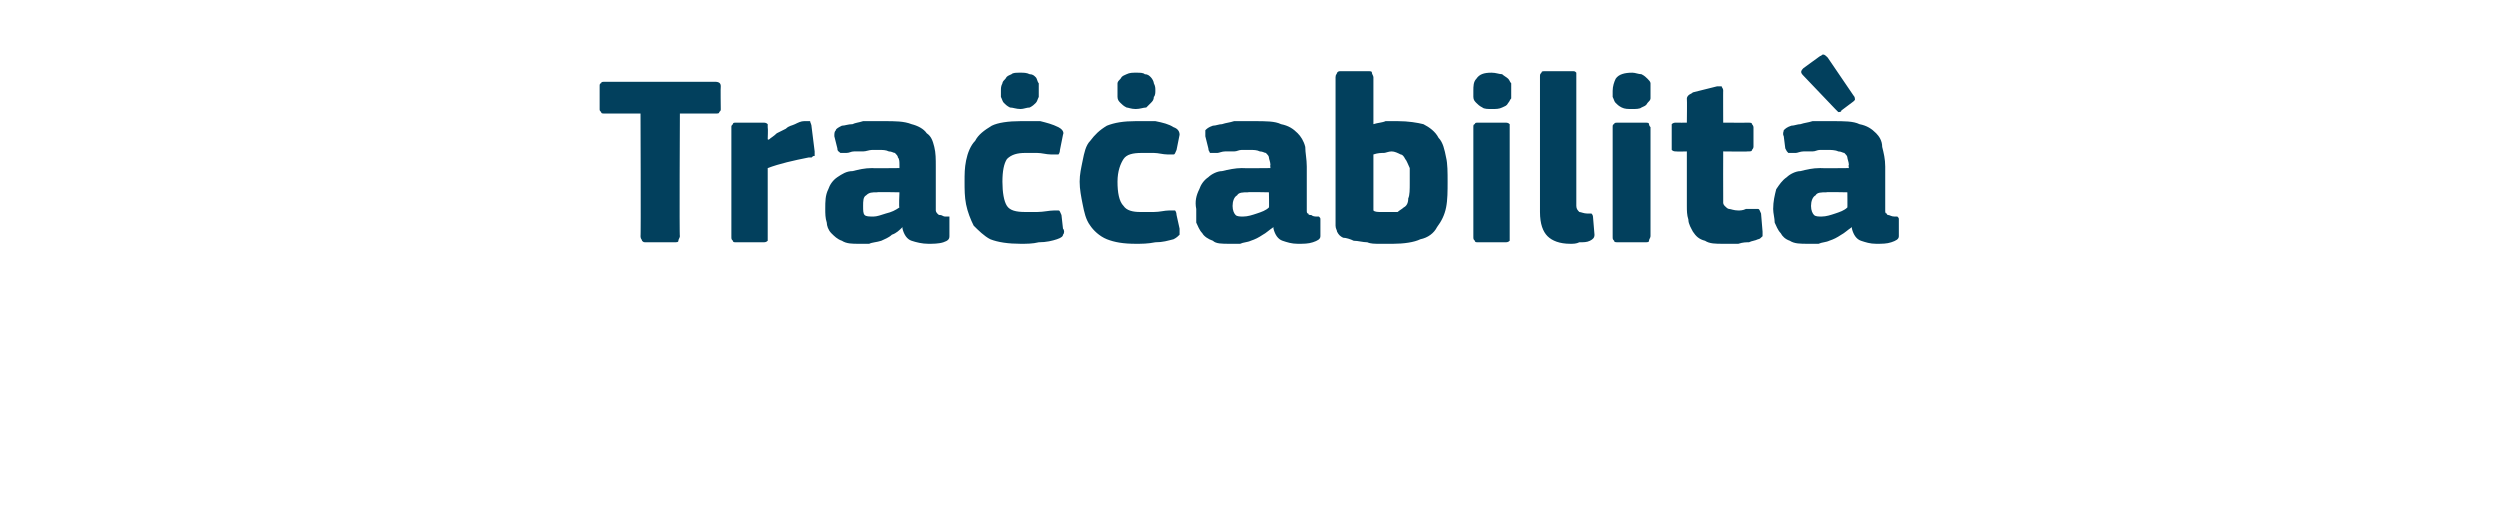 <?xml version="1.0" standalone="no"?><!DOCTYPE svg PUBLIC "-//W3C//DTD SVG 1.1//EN" "http://www.w3.org/Graphics/SVG/1.1/DTD/svg11.dtd"><svg xmlns="http://www.w3.org/2000/svg" version="1.1" width="165.1px" height="34px" viewBox="0 -4 165.1 34" style="top:-4px">  <desc>Tra abilit</desc>  <defs/>  <g id="Polygon28526">    <path d="M 47.6 3.2 C 47.6 3.3 47.6 3.3 47.5 3.4 C 47.5 3.5 47.4 3.5 47.2 3.5 C 47.23 3.49 44.9 3.5 44.9 3.5 C 44.9 3.5 44.86 11.65 44.9 11.6 C 44.9 11.7 44.8 11.8 44.8 11.9 C 44.8 12 44.7 12 44.5 12 C 44.5 12 42.7 12 42.7 12 C 42.5 12 42.5 12 42.4 11.9 C 42.4 11.8 42.3 11.8 42.3 11.6 C 42.33 11.65 42.3 3.5 42.3 3.5 C 42.3 3.5 39.98 3.49 40 3.5 C 39.8 3.5 39.7 3.5 39.7 3.4 C 39.6 3.3 39.6 3.3 39.6 3.2 C 39.6 3.2 39.6 1.7 39.6 1.7 C 39.6 1.6 39.6 1.5 39.7 1.5 C 39.7 1.4 39.8 1.4 40 1.4 C 40 1.4 47.2 1.4 47.2 1.4 C 47.5 1.4 47.6 1.5 47.6 1.7 C 47.58 1.71 47.6 3.2 47.6 3.2 C 47.6 3.2 47.58 3.15 47.6 3.2 Z M 50.7 5.2 C 50.7 5.2 50.76 5.25 50.8 5.2 C 50.9 5.1 51.1 5 51.3 4.8 C 51.5 4.7 51.7 4.6 51.9 4.5 C 52.1 4.3 52.3 4.3 52.5 4.2 C 52.7 4.1 52.9 4 53.1 4 C 53.3 4 53.4 4 53.5 4 C 53.5 4.1 53.6 4.2 53.6 4.4 C 53.6 4.4 53.8 6 53.8 6 C 53.8 6 53.8 6.1 53.8 6.1 C 53.8 6.2 53.8 6.2 53.8 6.3 C 53.7 6.3 53.7 6.3 53.6 6.4 C 53.6 6.4 53.5 6.4 53.4 6.4 C 52.4 6.6 51.5 6.8 50.7 7.1 C 50.7 7.1 50.7 11.6 50.7 11.6 C 50.7 11.7 50.7 11.8 50.7 11.9 C 50.6 12 50.5 12 50.4 12 C 50.4 12 48.6 12 48.6 12 C 48.5 12 48.4 12 48.4 11.9 C 48.3 11.8 48.3 11.8 48.3 11.6 C 48.3 11.6 48.3 4.4 48.3 4.4 C 48.3 4.3 48.3 4.3 48.4 4.2 C 48.4 4.1 48.5 4.1 48.6 4.1 C 48.6 4.1 50.4 4.1 50.4 4.1 C 50.5 4.1 50.6 4.1 50.7 4.2 C 50.7 4.3 50.7 4.4 50.7 4.4 C 50.73 4.45 50.7 5.2 50.7 5.2 Z M 59.4 8.7 C 59.4 8.7 57.91 8.67 57.9 8.7 C 57.6 8.7 57.4 8.7 57.2 8.9 C 57 9 57 9.3 57 9.6 C 57 9.9 57 10.1 57.1 10.2 C 57.2 10.3 57.4 10.3 57.7 10.3 C 57.9 10.3 58.2 10.2 58.5 10.1 C 58.9 10 59.1 9.9 59.4 9.7 C 59.35 9.74 59.4 8.7 59.4 8.7 Z M 59.6 11 C 59.4 11.2 59.2 11.4 58.9 11.5 C 58.7 11.7 58.4 11.8 58.2 11.9 C 57.9 12 57.6 12 57.4 12.1 C 57.2 12.1 56.9 12.1 56.7 12.1 C 56.3 12.1 55.9 12.1 55.6 11.9 C 55.3 11.8 55.1 11.6 54.9 11.4 C 54.7 11.2 54.6 10.9 54.6 10.7 C 54.5 10.4 54.5 10.1 54.5 9.8 C 54.5 9.3 54.5 8.9 54.7 8.5 C 54.8 8.2 55 7.9 55.3 7.7 C 55.6 7.5 55.9 7.3 56.3 7.3 C 56.7 7.2 57.1 7.1 57.6 7.1 C 57.56 7.12 59.4 7.1 59.4 7.1 C 59.4 7.1 59.4 6.86 59.4 6.9 C 59.4 6.7 59.4 6.5 59.3 6.4 C 59.3 6.3 59.2 6.2 59.1 6.1 C 59 6.1 58.9 6 58.7 6 C 58.5 5.9 58.3 5.9 58 5.9 C 57.9 5.9 57.7 5.9 57.6 5.9 C 57.4 5.9 57.2 6 57 6 C 56.8 6 56.6 6 56.4 6 C 56.2 6 56.1 6.1 55.9 6.1 C 55.7 6.1 55.5 6.1 55.5 6.1 C 55.4 6 55.3 6 55.3 5.8 C 55.3 5.8 55.1 5 55.1 5 C 55.1 4.8 55.1 4.7 55.2 4.6 C 55.2 4.5 55.4 4.4 55.6 4.3 C 55.8 4.3 56 4.2 56.3 4.2 C 56.5 4.1 56.7 4.1 57 4 C 57.2 4 57.5 4 57.7 4 C 58 4 58.2 4 58.4 4 C 59.1 4 59.7 4 60.2 4.2 C 60.6 4.3 61 4.5 61.2 4.8 C 61.5 5 61.6 5.3 61.7 5.7 C 61.8 6.1 61.8 6.5 61.8 7 C 61.8 7 61.8 9.5 61.8 9.5 C 61.8 9.7 61.8 9.8 61.8 9.9 C 61.8 10 61.9 10.1 61.9 10.1 C 62 10.2 62 10.2 62.1 10.2 C 62.2 10.2 62.3 10.3 62.4 10.3 C 62.5 10.3 62.6 10.3 62.7 10.3 C 62.7 10.4 62.7 10.4 62.7 10.5 C 62.7 10.5 62.7 11.6 62.7 11.6 C 62.7 11.8 62.6 11.9 62.3 12 C 62 12.1 61.6 12.1 61.3 12.1 C 60.9 12.1 60.5 12 60.2 11.9 C 59.9 11.8 59.7 11.5 59.6 11.1 C 59.6 11.1 59.6 11 59.6 11 Z M 70.2 11.1 C 70.3 11.2 70.3 11.4 70.2 11.5 C 70.2 11.6 70.1 11.7 69.8 11.8 C 69.5 11.9 69.1 12 68.6 12 C 68.2 12.1 67.8 12.1 67.4 12.1 C 66.6 12.1 65.9 12 65.4 11.8 C 65 11.6 64.6 11.2 64.3 10.9 C 64.1 10.5 63.9 10 63.8 9.5 C 63.7 9 63.7 8.5 63.7 8 C 63.7 7.5 63.7 7.1 63.8 6.6 C 63.9 6.1 64.1 5.6 64.4 5.3 C 64.6 4.9 65 4.6 65.5 4.3 C 65.9 4.1 66.6 4 67.4 4 C 67.8 4 68.2 4 68.7 4 C 69.1 4.1 69.5 4.2 69.9 4.4 C 70.1 4.5 70.3 4.7 70.2 4.9 C 70.2 4.9 70 5.9 70 5.9 C 70 6.1 69.9 6.2 69.9 6.2 C 69.8 6.2 69.7 6.2 69.4 6.2 C 69.1 6.2 68.8 6.1 68.5 6.1 C 68.2 6.1 68 6.1 67.7 6.1 C 67.2 6.1 66.8 6.2 66.5 6.5 C 66.3 6.8 66.2 7.3 66.2 8 C 66.2 8.7 66.3 9.3 66.5 9.6 C 66.7 9.9 67.1 10 67.7 10 C 67.9 10 68.2 10 68.5 10 C 68.9 10 69.3 9.9 69.6 9.9 C 69.8 9.9 69.9 9.9 69.9 9.9 C 70 9.9 70 10 70.1 10.2 C 70.1 10.2 70.2 11.1 70.2 11.1 Z M 68.6 2 C 68.6 2.1 68.6 2.3 68.6 2.4 C 68.5 2.6 68.5 2.7 68.4 2.8 C 68.3 2.9 68.2 3 68 3.1 C 67.8 3.1 67.6 3.2 67.4 3.2 C 67.1 3.2 66.9 3.1 66.7 3.1 C 66.5 3 66.4 2.9 66.3 2.8 C 66.2 2.7 66.2 2.6 66.1 2.4 C 66.1 2.3 66.1 2.1 66.1 2 C 66.1 1.8 66.1 1.7 66.2 1.5 C 66.2 1.4 66.3 1.3 66.4 1.2 C 66.5 1 66.6 1 66.8 0.9 C 66.9 0.8 67.1 0.8 67.4 0.8 C 67.6 0.8 67.8 0.8 68 0.9 C 68.2 0.9 68.3 1 68.4 1.1 C 68.5 1.2 68.5 1.4 68.6 1.5 C 68.6 1.7 68.6 1.8 68.6 2 Z M 77.9 11.1 C 77.9 11.2 77.9 11.4 77.9 11.5 C 77.8 11.6 77.7 11.7 77.5 11.8 C 77.1 11.9 76.8 12 76.3 12 C 75.8 12.1 75.4 12.1 75 12.1 C 74.2 12.1 73.6 12 73.1 11.8 C 72.6 11.6 72.2 11.2 72 10.9 C 71.7 10.5 71.6 10 71.5 9.5 C 71.4 9 71.3 8.5 71.3 8 C 71.3 7.5 71.4 7.1 71.5 6.6 C 71.6 6.1 71.7 5.6 72 5.3 C 72.3 4.9 72.6 4.6 73.1 4.3 C 73.6 4.1 74.2 4 75 4 C 75.4 4 75.9 4 76.3 4 C 76.8 4.1 77.2 4.2 77.5 4.4 C 77.8 4.5 77.9 4.7 77.9 4.9 C 77.9 4.9 77.7 5.9 77.7 5.9 C 77.6 6.1 77.6 6.2 77.5 6.2 C 77.5 6.2 77.3 6.2 77.1 6.2 C 76.8 6.2 76.5 6.1 76.2 6.1 C 75.9 6.1 75.6 6.1 75.4 6.1 C 74.8 6.1 74.4 6.2 74.2 6.5 C 74 6.8 73.8 7.3 73.8 8 C 73.8 8.7 73.9 9.3 74.2 9.6 C 74.4 9.9 74.8 10 75.3 10 C 75.5 10 75.8 10 76.2 10 C 76.6 10 76.9 9.9 77.2 9.9 C 77.4 9.9 77.5 9.9 77.6 9.9 C 77.6 9.9 77.7 10 77.7 10.2 C 77.7 10.2 77.9 11.1 77.9 11.1 Z M 76.3 2 C 76.3 2.1 76.3 2.3 76.2 2.4 C 76.2 2.6 76.1 2.7 76 2.8 C 75.9 2.9 75.8 3 75.7 3.1 C 75.5 3.1 75.3 3.2 75 3.2 C 74.7 3.2 74.5 3.1 74.4 3.1 C 74.2 3 74.1 2.9 74 2.8 C 73.9 2.7 73.8 2.6 73.8 2.4 C 73.8 2.3 73.8 2.1 73.8 2 C 73.8 1.8 73.8 1.7 73.8 1.5 C 73.8 1.4 73.9 1.3 74 1.2 C 74.1 1 74.2 1 74.4 0.9 C 74.6 0.8 74.8 0.8 75 0.8 C 75.3 0.8 75.5 0.8 75.6 0.9 C 75.8 0.9 75.9 1 76 1.1 C 76.1 1.2 76.2 1.4 76.2 1.5 C 76.3 1.7 76.3 1.8 76.3 2 Z M 83.8 8.7 C 83.8 8.7 82.38 8.67 82.4 8.7 C 82.1 8.7 81.8 8.7 81.7 8.9 C 81.5 9 81.4 9.3 81.4 9.6 C 81.4 9.9 81.5 10.1 81.6 10.2 C 81.7 10.3 81.9 10.3 82.1 10.3 C 82.4 10.3 82.7 10.2 83 10.1 C 83.3 10 83.6 9.9 83.8 9.7 C 83.82 9.74 83.8 8.7 83.8 8.7 Z M 84.1 11 C 83.8 11.2 83.6 11.4 83.4 11.5 C 83.1 11.7 82.9 11.8 82.6 11.9 C 82.4 12 82.1 12 81.9 12.1 C 81.6 12.1 81.4 12.1 81.2 12.1 C 80.7 12.1 80.3 12.1 80.1 11.9 C 79.8 11.8 79.5 11.6 79.4 11.4 C 79.2 11.2 79.1 10.9 79 10.7 C 79 10.4 79 10.1 79 9.8 C 78.9 9.3 79 8.9 79.2 8.5 C 79.3 8.2 79.5 7.9 79.8 7.7 C 80 7.5 80.4 7.3 80.7 7.3 C 81.1 7.2 81.6 7.1 82 7.1 C 82.03 7.12 83.9 7.1 83.9 7.1 C 83.9 7.1 83.87 6.86 83.9 6.9 C 83.9 6.7 83.8 6.5 83.8 6.4 C 83.8 6.3 83.7 6.2 83.6 6.1 C 83.5 6.1 83.4 6 83.2 6 C 83 5.9 82.8 5.9 82.5 5.9 C 82.3 5.9 82.2 5.9 82 5.9 C 81.8 5.9 81.7 6 81.5 6 C 81.3 6 81.1 6 80.9 6 C 80.7 6 80.5 6.1 80.4 6.1 C 80.1 6.1 80 6.1 79.9 6.1 C 79.9 6 79.8 6 79.8 5.8 C 79.8 5.8 79.6 5 79.6 5 C 79.6 4.8 79.6 4.7 79.6 4.6 C 79.7 4.5 79.8 4.4 80.1 4.3 C 80.3 4.3 80.5 4.2 80.7 4.2 C 81 4.1 81.2 4.1 81.5 4 C 81.7 4 82 4 82.2 4 C 82.4 4 82.7 4 82.8 4 C 83.6 4 84.2 4 84.6 4.2 C 85.1 4.3 85.4 4.5 85.7 4.8 C 85.9 5 86.1 5.3 86.2 5.7 C 86.2 6.1 86.3 6.5 86.3 7 C 86.3 7 86.3 9.5 86.3 9.5 C 86.3 9.7 86.3 9.8 86.3 9.9 C 86.3 10 86.3 10.1 86.4 10.1 C 86.4 10.2 86.5 10.2 86.6 10.2 C 86.6 10.2 86.7 10.3 86.9 10.3 C 87 10.3 87.1 10.3 87.1 10.3 C 87.2 10.4 87.2 10.4 87.2 10.5 C 87.2 10.5 87.2 11.6 87.2 11.6 C 87.2 11.8 87 11.9 86.7 12 C 86.4 12.1 86.1 12.1 85.7 12.1 C 85.3 12.1 85 12 84.7 11.9 C 84.4 11.8 84.2 11.5 84.1 11.1 C 84.1 11.1 84.1 11 84.1 11 Z M 90.7 4.2 C 91 4.1 91.3 4.1 91.5 4 C 91.8 4 92.1 4 92.3 4 C 93 4 93.6 4.1 94 4.2 C 94.4 4.4 94.8 4.7 95 5.1 C 95.3 5.4 95.4 5.9 95.5 6.4 C 95.6 6.8 95.6 7.4 95.6 8 C 95.6 8.6 95.6 9.2 95.5 9.7 C 95.4 10.2 95.2 10.6 94.9 11 C 94.7 11.4 94.3 11.7 93.8 11.8 C 93.4 12 92.7 12.1 92 12.1 C 91.7 12.1 91.4 12.1 91.1 12.1 C 90.8 12.1 90.5 12.1 90.3 12 C 90 12 89.7 11.9 89.4 11.9 C 89.2 11.8 88.9 11.7 88.7 11.7 C 88.5 11.6 88.4 11.5 88.3 11.3 C 88.3 11.2 88.2 11.1 88.2 10.9 C 88.2 10.9 88.2 1.1 88.2 1.1 C 88.2 0.9 88.3 0.9 88.3 0.8 C 88.4 0.7 88.4 0.7 88.6 0.7 C 88.6 0.7 90.3 0.7 90.3 0.7 C 90.5 0.7 90.6 0.7 90.6 0.8 C 90.6 0.9 90.7 1 90.7 1.1 C 90.7 1.1 90.7 4.2 90.7 4.2 Z M 93.1 8.1 C 93.1 7.7 93.1 7.4 93.1 7.1 C 93 6.9 92.9 6.6 92.8 6.5 C 92.7 6.3 92.6 6.2 92.5 6.2 C 92.3 6.1 92.1 6 91.9 6 C 91.7 6 91.5 6.1 91.4 6.1 C 91.2 6.1 91 6.1 90.7 6.2 C 90.7 6.2 90.7 9.9 90.7 9.9 C 90.8 10 91 10 91.2 10 C 91.4 10 91.6 10 91.7 10 C 91.9 10 92.1 10 92.3 10 C 92.4 9.9 92.6 9.8 92.7 9.7 C 92.9 9.6 93 9.4 93 9.1 C 93.1 8.9 93.1 8.5 93.1 8.1 Z M 99.8 2 C 99.8 2.2 99.8 2.3 99.8 2.5 C 99.7 2.6 99.7 2.7 99.6 2.8 C 99.5 3 99.4 3 99.2 3.1 C 99 3.2 98.8 3.2 98.5 3.2 C 98.3 3.2 98 3.2 97.9 3.1 C 97.7 3 97.6 2.9 97.5 2.8 C 97.4 2.7 97.3 2.6 97.3 2.4 C 97.3 2.3 97.3 2.2 97.3 2 C 97.3 1.7 97.3 1.4 97.5 1.2 C 97.7 0.9 98 0.8 98.5 0.8 C 98.8 0.8 99 0.9 99.2 0.9 C 99.3 1 99.5 1.1 99.6 1.2 C 99.7 1.3 99.7 1.4 99.8 1.5 C 99.8 1.7 99.8 1.8 99.8 2 Z M 99.7 11.6 C 99.7 11.7 99.7 11.8 99.7 11.9 C 99.6 12 99.5 12 99.4 12 C 99.4 12 97.6 12 97.6 12 C 97.5 12 97.4 12 97.4 11.9 C 97.3 11.8 97.3 11.8 97.3 11.6 C 97.3 11.6 97.3 4.4 97.3 4.4 C 97.3 4.3 97.3 4.2 97.4 4.2 C 97.4 4.1 97.5 4.1 97.6 4.1 C 97.6 4.1 99.4 4.1 99.4 4.1 C 99.5 4.1 99.6 4.1 99.7 4.2 C 99.7 4.3 99.7 4.4 99.7 4.4 C 99.7 4.4 99.7 11.6 99.7 11.6 Z M 104.1 9.6 C 104.1 9.8 104.2 9.9 104.3 10 C 104.4 10 104.6 10.1 104.8 10.1 C 105 10.1 105.1 10.1 105.1 10.1 C 105.1 10.1 105.2 10.2 105.2 10.3 C 105.2 10.3 105.3 11.5 105.3 11.5 C 105.3 11.7 105.2 11.8 105 11.9 C 104.8 12 104.6 12 104.3 12 C 104.1 12.1 103.9 12.1 103.7 12.1 C 103 12.1 102.5 11.9 102.2 11.6 C 101.9 11.3 101.7 10.8 101.7 10 C 101.7 10 101.7 1.1 101.7 1.1 C 101.7 0.9 101.7 0.9 101.8 0.8 C 101.8 0.7 101.9 0.7 102.1 0.7 C 102.1 0.7 103.8 0.7 103.8 0.7 C 104 0.7 104 0.7 104.1 0.8 C 104.1 0.9 104.1 1 104.1 1.1 C 104.1 1.1 104.1 9.6 104.1 9.6 Z M 109 2 C 109 2.2 109 2.3 109 2.5 C 109 2.6 108.9 2.7 108.8 2.8 C 108.7 3 108.6 3 108.4 3.1 C 108.3 3.2 108 3.2 107.8 3.2 C 107.5 3.2 107.3 3.2 107.1 3.1 C 106.9 3 106.8 2.9 106.7 2.8 C 106.6 2.7 106.6 2.6 106.5 2.4 C 106.5 2.3 106.5 2.2 106.5 2 C 106.5 1.7 106.6 1.4 106.7 1.2 C 106.9 0.9 107.3 0.8 107.8 0.8 C 108 0.8 108.2 0.9 108.4 0.9 C 108.6 1 108.7 1.1 108.8 1.2 C 108.9 1.3 109 1.4 109 1.5 C 109 1.7 109 1.8 109 2 Z M 109 11.6 C 109 11.7 108.9 11.8 108.9 11.9 C 108.9 12 108.8 12 108.6 12 C 108.6 12 106.9 12 106.9 12 C 106.7 12 106.6 12 106.6 11.9 C 106.5 11.8 106.5 11.8 106.5 11.6 C 106.5 11.6 106.5 4.4 106.5 4.4 C 106.5 4.3 106.5 4.2 106.6 4.2 C 106.6 4.1 106.7 4.1 106.9 4.1 C 106.9 4.1 108.6 4.1 108.6 4.1 C 108.8 4.1 108.9 4.1 108.9 4.2 C 108.9 4.3 109 4.4 109 4.4 C 109 4.4 109 11.6 109 11.6 Z M 116.4 11.3 C 116.4 11.4 116.4 11.5 116.4 11.6 C 116.3 11.7 116.2 11.8 116.1 11.8 C 115.9 11.9 115.7 11.9 115.5 12 C 115.3 12 115.1 12 114.8 12.1 C 114.6 12.1 114.4 12.1 114.2 12.1 C 114.1 12.1 113.9 12.1 113.8 12.1 C 113.3 12.1 112.9 12.1 112.6 11.9 C 112.2 11.8 112 11.6 111.8 11.3 C 111.7 11.1 111.5 10.8 111.5 10.5 C 111.4 10.2 111.4 9.9 111.4 9.6 C 111.4 9.58 111.4 6 111.4 6 C 111.4 6 110.7 6.02 110.7 6 C 110.6 6 110.5 6 110.4 5.9 C 110.4 5.9 110.4 5.8 110.4 5.7 C 110.4 5.7 110.4 4.5 110.4 4.5 C 110.4 4.3 110.4 4.3 110.4 4.2 C 110.5 4.1 110.6 4.1 110.7 4.1 C 110.7 4.11 111.4 4.1 111.4 4.1 C 111.4 4.1 111.42 2.54 111.4 2.5 C 111.4 2.4 111.5 2.3 111.5 2.3 C 111.6 2.2 111.7 2.2 111.8 2.1 C 111.8 2.1 113.4 1.7 113.4 1.7 C 113.5 1.7 113.6 1.7 113.7 1.7 C 113.7 1.8 113.8 1.8 113.8 2 C 113.79 1.97 113.8 4.1 113.8 4.1 C 113.8 4.1 115.42 4.11 115.4 4.1 C 115.6 4.1 115.7 4.1 115.7 4.2 C 115.7 4.2 115.8 4.3 115.8 4.4 C 115.8 4.4 115.8 5.7 115.8 5.7 C 115.8 5.8 115.7 5.9 115.7 5.9 C 115.7 6 115.6 6 115.4 6 C 115.42 6.02 113.8 6 113.8 6 C 113.8 6 113.79 8.99 113.8 9 C 113.8 9.1 113.8 9.3 113.8 9.4 C 113.8 9.5 113.9 9.6 113.9 9.6 C 114 9.7 114.1 9.8 114.2 9.8 C 114.3 9.8 114.5 9.9 114.8 9.9 C 114.9 9.9 115.1 9.9 115.3 9.8 C 115.5 9.8 115.7 9.8 115.9 9.8 C 116 9.8 116.1 9.8 116.1 9.8 C 116.2 9.8 116.2 9.9 116.3 10.1 C 116.3 10.1 116.4 11.3 116.4 11.3 Z M 122 8.7 C 122 8.7 120.57 8.67 120.6 8.7 C 120.3 8.7 120 8.7 119.9 8.9 C 119.7 9 119.6 9.3 119.6 9.6 C 119.6 9.9 119.7 10.1 119.8 10.2 C 119.9 10.3 120.1 10.3 120.3 10.3 C 120.6 10.3 120.9 10.2 121.2 10.1 C 121.5 10 121.8 9.9 122 9.7 C 122.01 9.74 122 8.7 122 8.7 Z M 122.3 11 C 122 11.2 121.8 11.4 121.6 11.5 C 121.3 11.7 121.1 11.8 120.8 11.9 C 120.6 12 120.3 12 120.1 12.1 C 119.8 12.1 119.6 12.1 119.4 12.1 C 118.9 12.1 118.5 12.1 118.2 11.9 C 117.9 11.8 117.7 11.6 117.6 11.4 C 117.4 11.2 117.3 10.9 117.2 10.7 C 117.2 10.4 117.1 10.1 117.1 9.8 C 117.1 9.3 117.2 8.9 117.3 8.5 C 117.5 8.2 117.7 7.9 118 7.7 C 118.2 7.5 118.6 7.3 118.9 7.3 C 119.3 7.2 119.7 7.1 120.2 7.1 C 120.22 7.12 122.1 7.1 122.1 7.1 C 122.1 7.1 122.06 6.86 122.1 6.9 C 122.1 6.7 122 6.5 122 6.4 C 122 6.3 121.9 6.2 121.8 6.1 C 121.7 6.1 121.6 6 121.4 6 C 121.2 5.9 120.9 5.9 120.7 5.9 C 120.5 5.9 120.4 5.9 120.2 5.9 C 120 5.9 119.9 6 119.7 6 C 119.5 6 119.3 6 119.1 6 C 118.9 6 118.7 6.1 118.6 6.1 C 118.3 6.1 118.2 6.1 118.1 6.1 C 118 6 118 6 117.9 5.8 C 117.9 5.8 117.8 5 117.8 5 C 117.7 4.8 117.8 4.7 117.8 4.6 C 117.9 4.5 118 4.4 118.3 4.3 C 118.5 4.3 118.7 4.2 118.9 4.2 C 119.2 4.1 119.4 4.1 119.7 4 C 119.9 4 120.1 4 120.4 4 C 120.6 4 120.9 4 121 4 C 121.8 4 122.4 4 122.8 4.2 C 123.3 4.3 123.6 4.5 123.9 4.8 C 124.1 5 124.3 5.3 124.3 5.7 C 124.4 6.1 124.5 6.5 124.5 7 C 124.5 7 124.5 9.5 124.5 9.5 C 124.5 9.7 124.5 9.8 124.5 9.9 C 124.5 10 124.5 10.1 124.6 10.1 C 124.6 10.2 124.7 10.2 124.7 10.2 C 124.8 10.2 124.9 10.3 125.1 10.3 C 125.2 10.3 125.3 10.3 125.3 10.3 C 125.4 10.4 125.4 10.4 125.4 10.5 C 125.4 10.5 125.4 11.6 125.4 11.6 C 125.4 11.8 125.2 11.9 124.9 12 C 124.6 12.1 124.3 12.1 123.9 12.1 C 123.5 12.1 123.2 12 122.9 11.9 C 122.6 11.8 122.4 11.5 122.3 11.1 C 122.3 11.1 122.3 11 122.3 11 Z M 120.2 -0.3 C 120.3 -0.3 120.3 -0.4 120.4 -0.4 C 120.5 -0.4 120.6 -0.3 120.7 -0.2 C 120.7 -0.2 122.4 2.3 122.4 2.3 C 122.5 2.4 122.5 2.5 122.5 2.6 C 122.5 2.6 122.4 2.7 122.4 2.7 C 122.4 2.7 121.6 3.3 121.6 3.3 C 121.6 3.4 121.5 3.4 121.4 3.4 C 121.3 3.3 121.3 3.3 121.2 3.2 C 121.2 3.2 119.1 1 119.1 1 C 118.9 0.8 118.9 0.7 119.1 0.5 C 119.1 0.5 120.2 -0.3 120.2 -0.3 Z " stroke="none" fill="#02405d"/>  </g></svg>